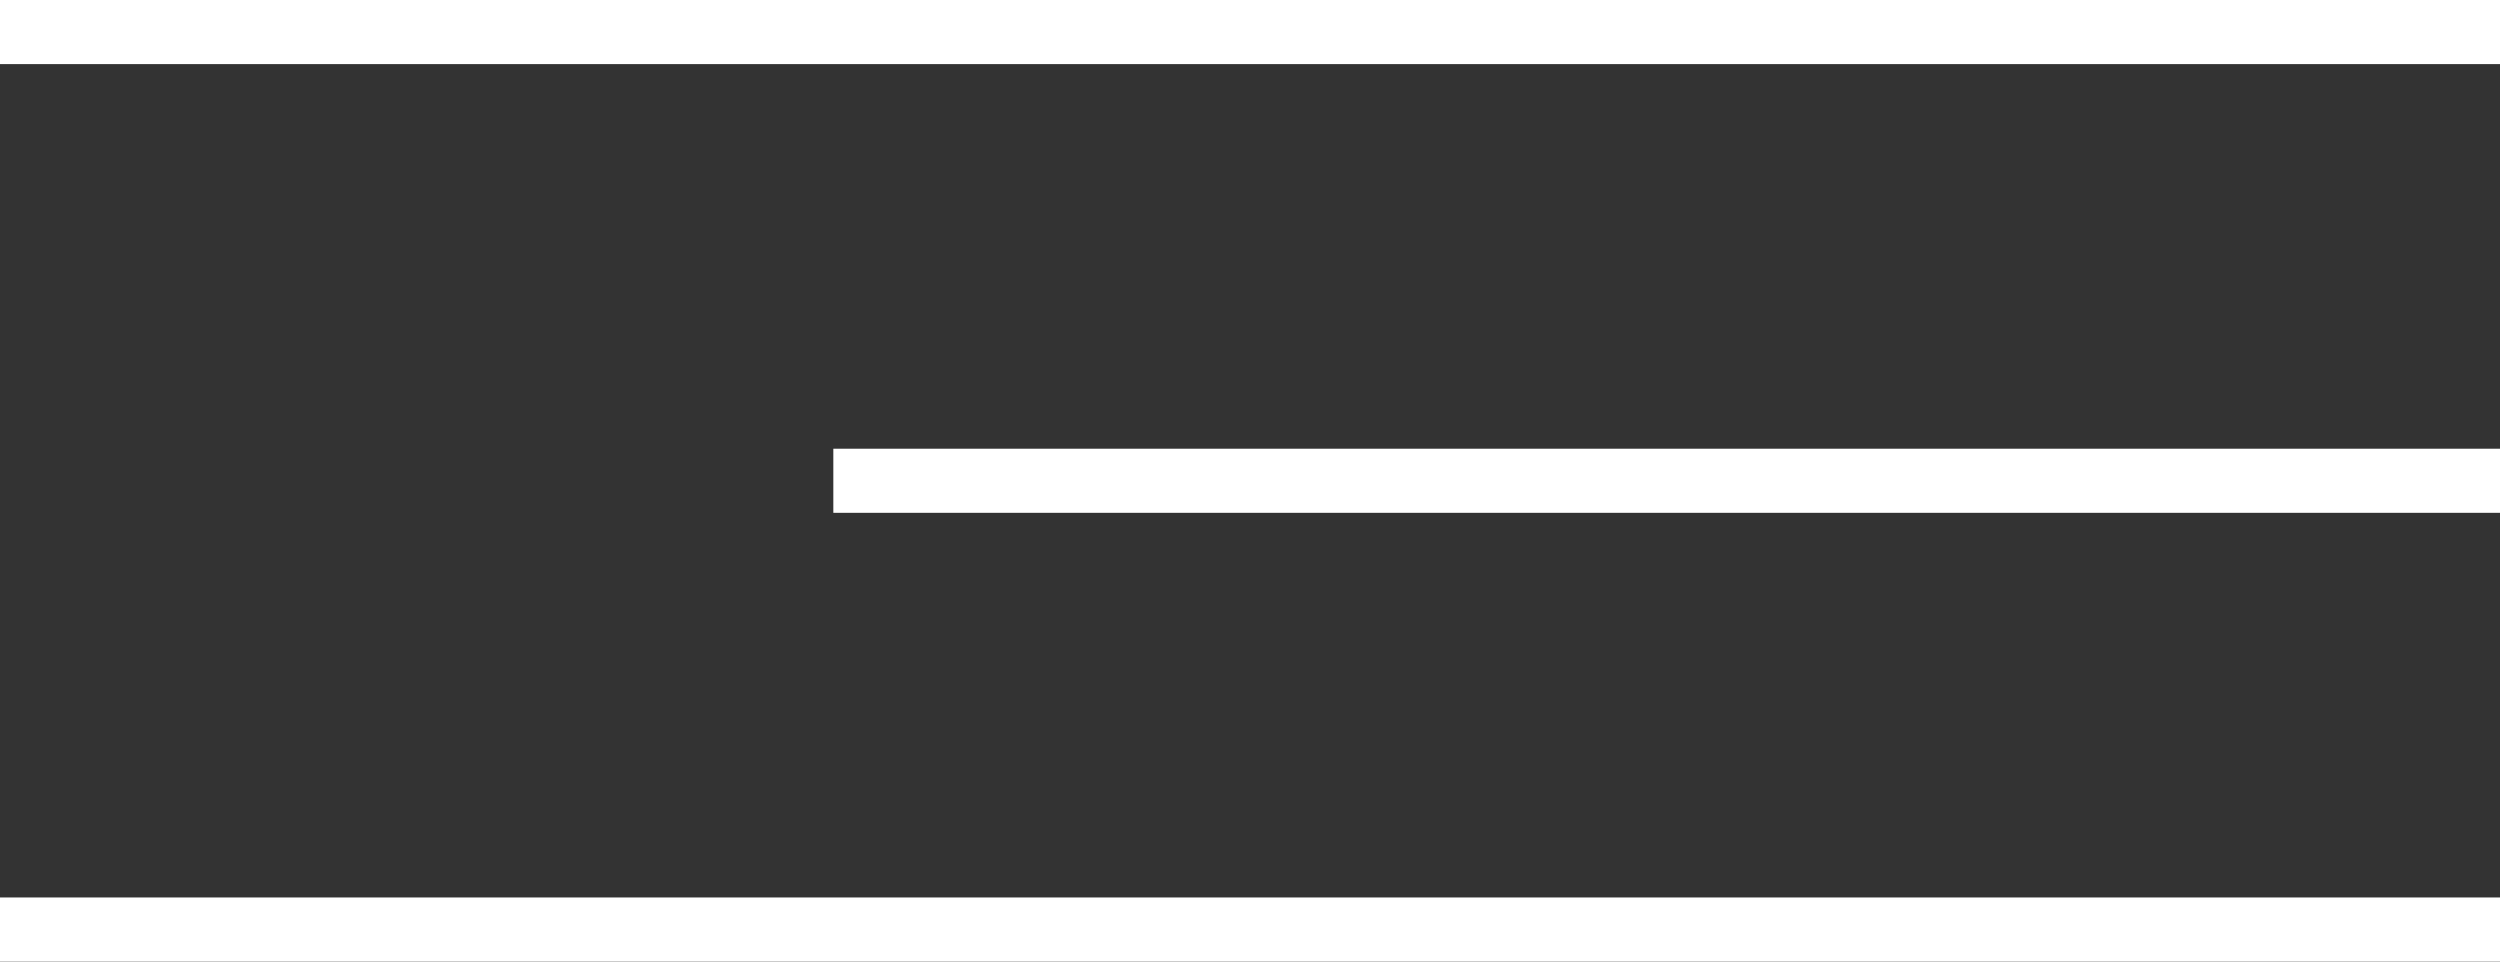<?xml version="1.0" encoding="UTF-8"?> <svg xmlns="http://www.w3.org/2000/svg" width="39" height="15" viewBox="0 0 39 15" fill="none"><rect x="0" y="0" width="39" height="15" fill="#333333" stroke="none"/><g clip-path="url(#clip0_1016_12)"><path d="M39 0H0V1H39V0Z" fill="white"></path><path d="M39 7H13V8H39V7Z" fill="white"></path><path d="M39 14H0V15H39V14Z" fill="white"></path></g><defs><clipPath id="clip0_1016_12"><rect width="39" height="15" fill="white"></rect></clipPath></defs></svg> 